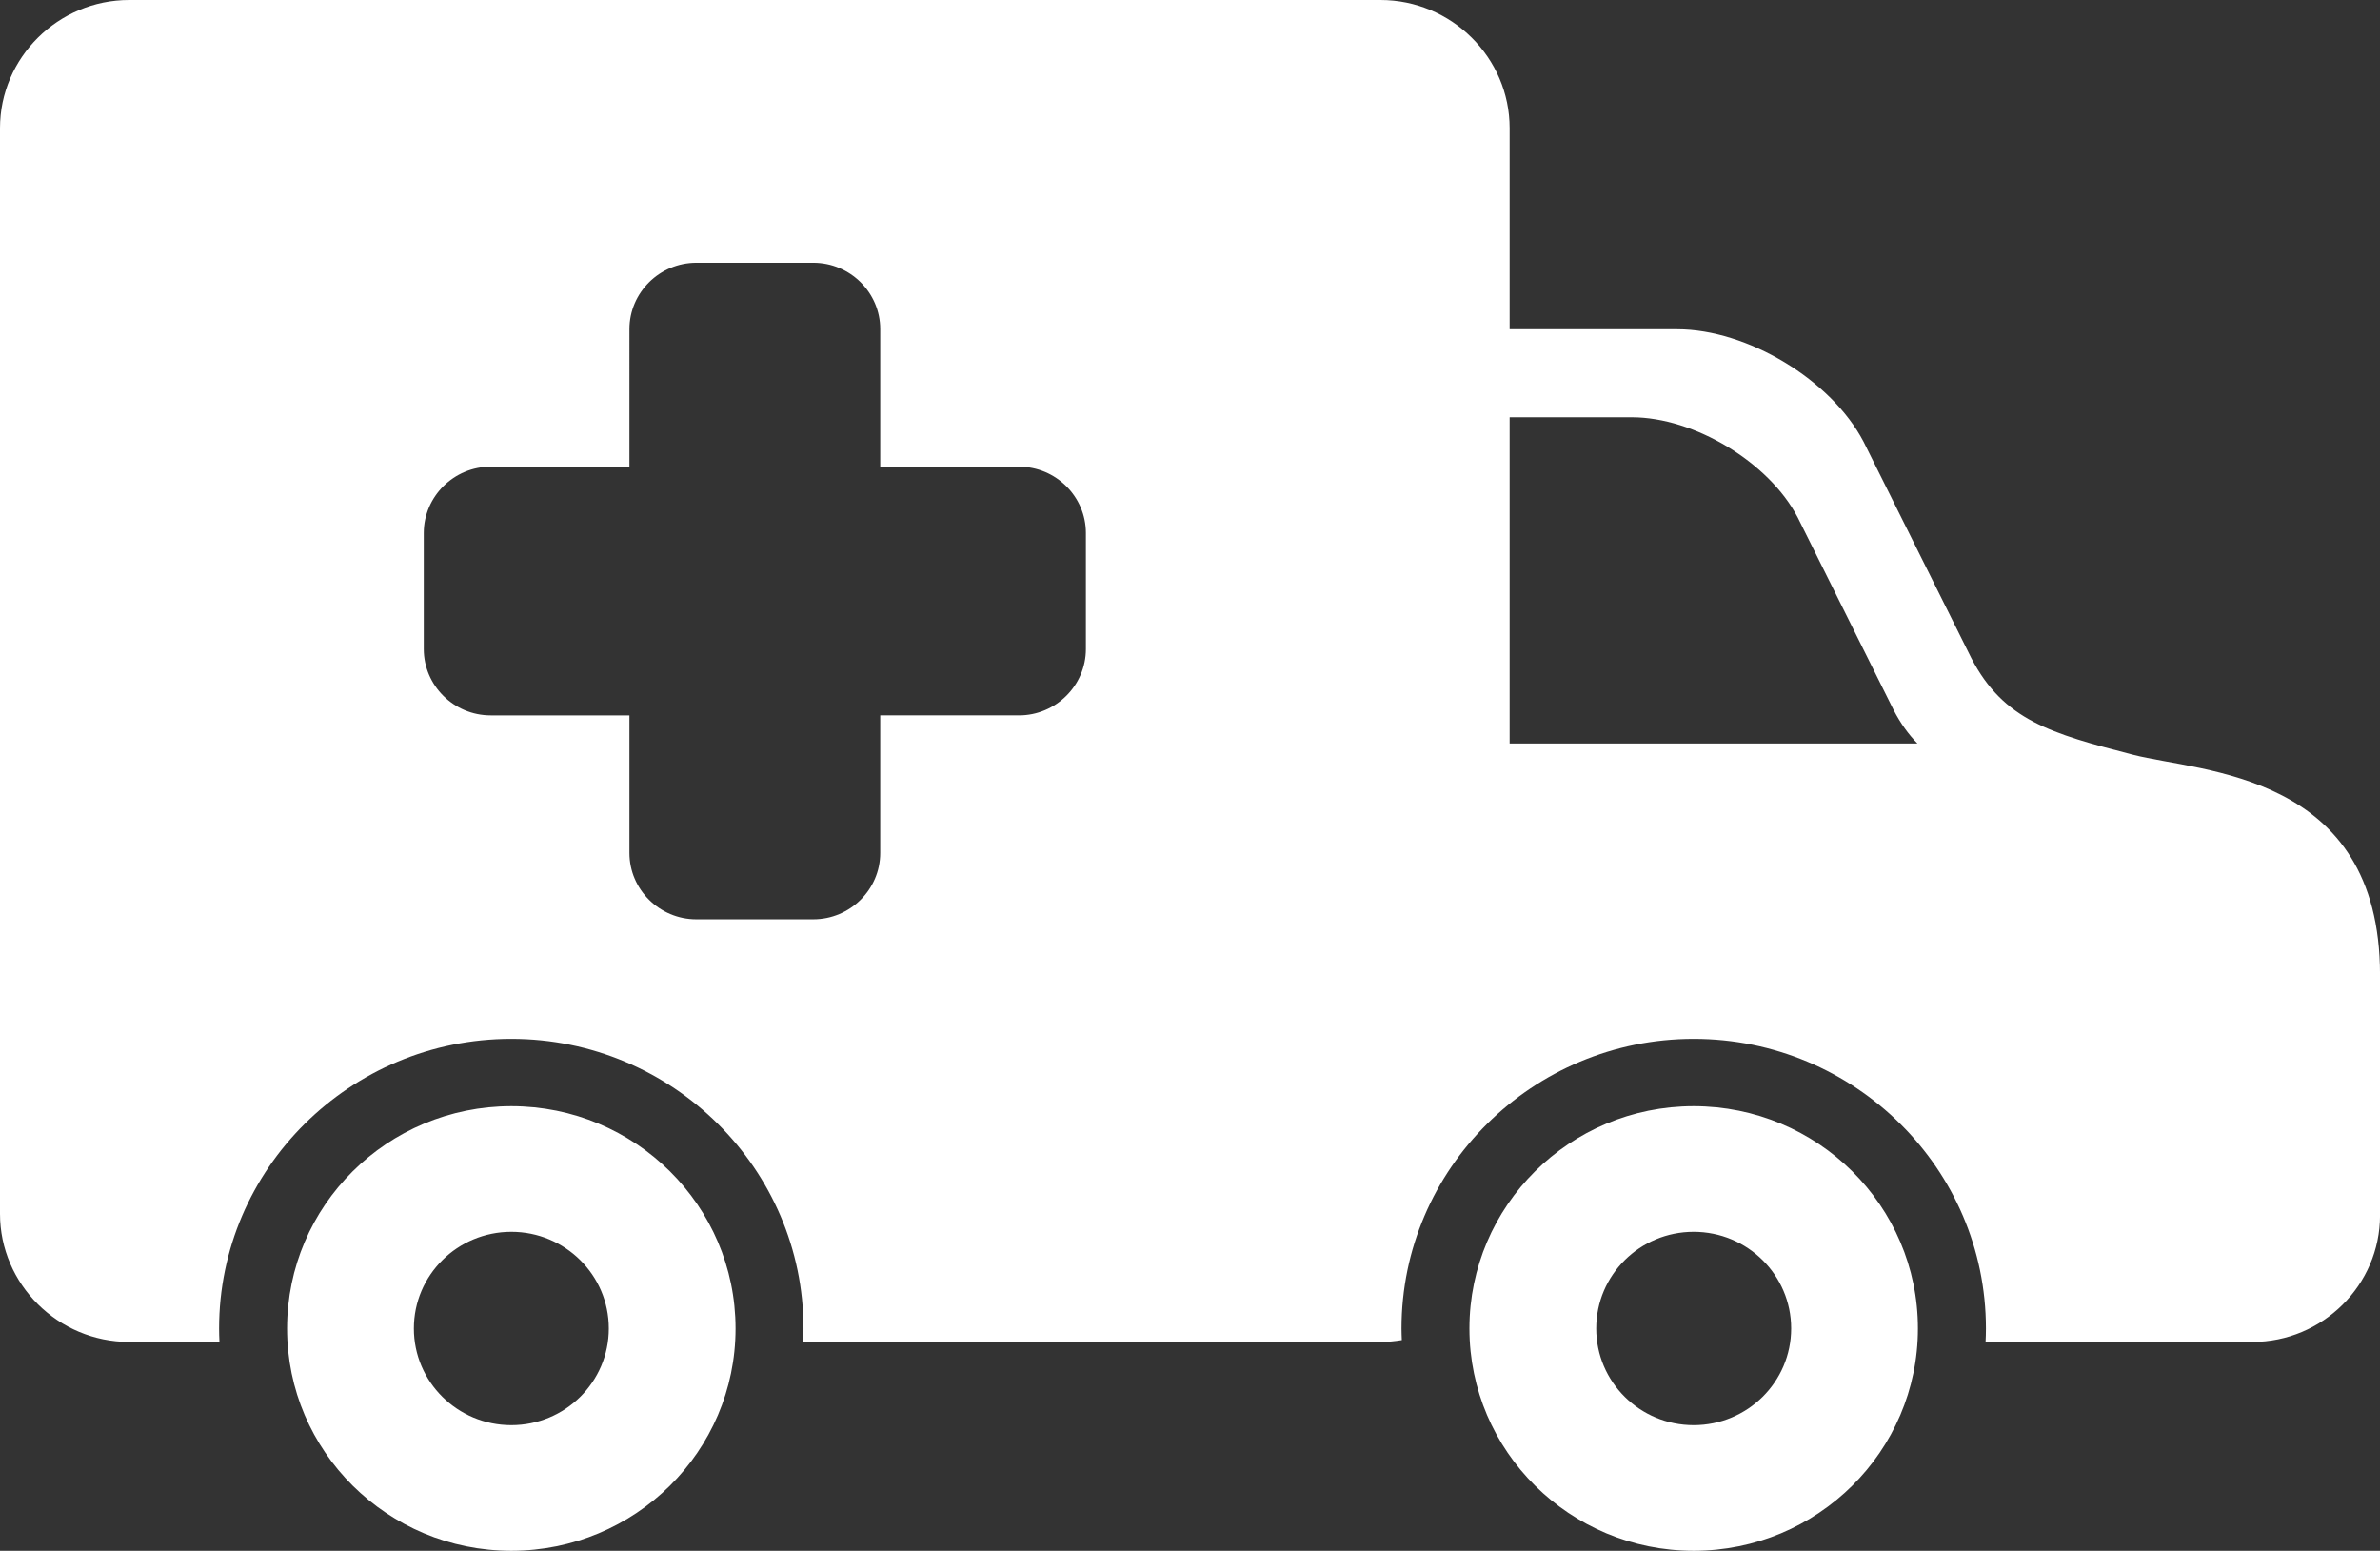 <?xml version="1.0" encoding="utf-8"?>
<!-- Generator: Adobe Illustrator 16.0.0, SVG Export Plug-In . SVG Version: 6.00 Build 0)  -->
<!DOCTYPE svg PUBLIC "-//W3C//DTD SVG 1.1//EN" "http://www.w3.org/Graphics/SVG/1.1/DTD/svg11.dtd">
<svg version="1.1" id="Layer_1" xmlns="http://www.w3.org/2000/svg" xmlns:xlink="http://www.w3.org/1999/xlink" x="0px" y="0px"
	 width="66px" height="43px" viewBox="0 0 66 43" enable-background="new 0 0 66 43" xml:space="preserve">
<rect x="0" y="0" width="66" height="43" fill="#333333" stroke="none"/>
<g>
	<g>
		<path fill="#FFFFFF" d="M14.18,30.672c-3.436,0-6.219,2.76-6.219,6.164c0,3.406,2.783,6.164,6.219,6.164s6.218-2.758,6.218-6.164
			C20.397,33.432,17.615,30.672,14.18,30.672z M14.18,39.516c-1.493,0-2.703-1.199-2.703-2.68s1.209-2.68,2.703-2.68
			c1.492,0,2.703,1.199,2.703,2.68S15.672,39.516,14.18,39.516z M59.151,20.927c-2.28-0.588-3.585-0.957-4.48-2.671l-2.993-6.009
			c-0.896-1.714-3.222-3.117-5.168-3.117h-4.646V3.552C41.864,1.599,40.252,0,38.281,0H3.583C1.612,0,0,1.599,0,3.552v30.104
			c0,1.954,1.612,3.553,3.583,3.553h2.503c-0.006-0.123-0.01-0.248-0.01-0.373c0-4.428,3.635-8.031,8.103-8.031
			s8.103,3.604,8.103,8.031c0,0.125-0.003,0.25-0.009,0.373h16.009c0.202,0,0.398-0.019,0.592-0.051
			c-0.004-0.107-0.009-0.214-0.009-0.322c0-4.428,3.635-8.031,8.103-8.031s8.104,3.604,8.104,8.031c0,0.125-0.004,0.25-0.01,0.373
			h7.399c1.947,0,3.54-1.579,3.54-3.51V27.03C66,21.415,61.044,21.415,59.151,20.927z M30.113,17.997
			c0,1.011-0.835,1.839-1.855,1.839H24.41v3.814c0,1.012-0.835,1.84-1.855,1.84H19.31c-1.021,0-1.855-0.828-1.855-1.84v-3.814
			h-3.848c-1.021,0-1.855-0.828-1.855-1.839v-3.218c0-1.012,0.835-1.839,1.855-1.839h3.848V9.125c0-1.011,0.835-1.839,1.855-1.839
			h3.245c1.021,0,1.855,0.828,1.855,1.839v3.815h3.848c1.021,0,1.855,0.828,1.855,1.839V17.997z M41.864,20.615V11.57h3.387
			c1.732,0,3.802,1.248,4.599,2.773l2.664,5.347c0.194,0.374,0.412,0.674,0.658,0.925H41.864z M46.967,30.672
			c-3.435,0-6.218,2.76-6.218,6.164c0,3.406,2.783,6.164,6.218,6.164c3.436,0,6.219-2.758,6.219-6.164
			C53.186,33.432,50.402,30.672,46.967,30.672z M46.967,39.516c-1.493,0-2.702-1.199-2.702-2.68s1.209-2.68,2.702-2.68
			s2.704,1.199,2.704,2.68S48.46,39.516,46.967,39.516z"/>
	</g>
</g>
</svg>
